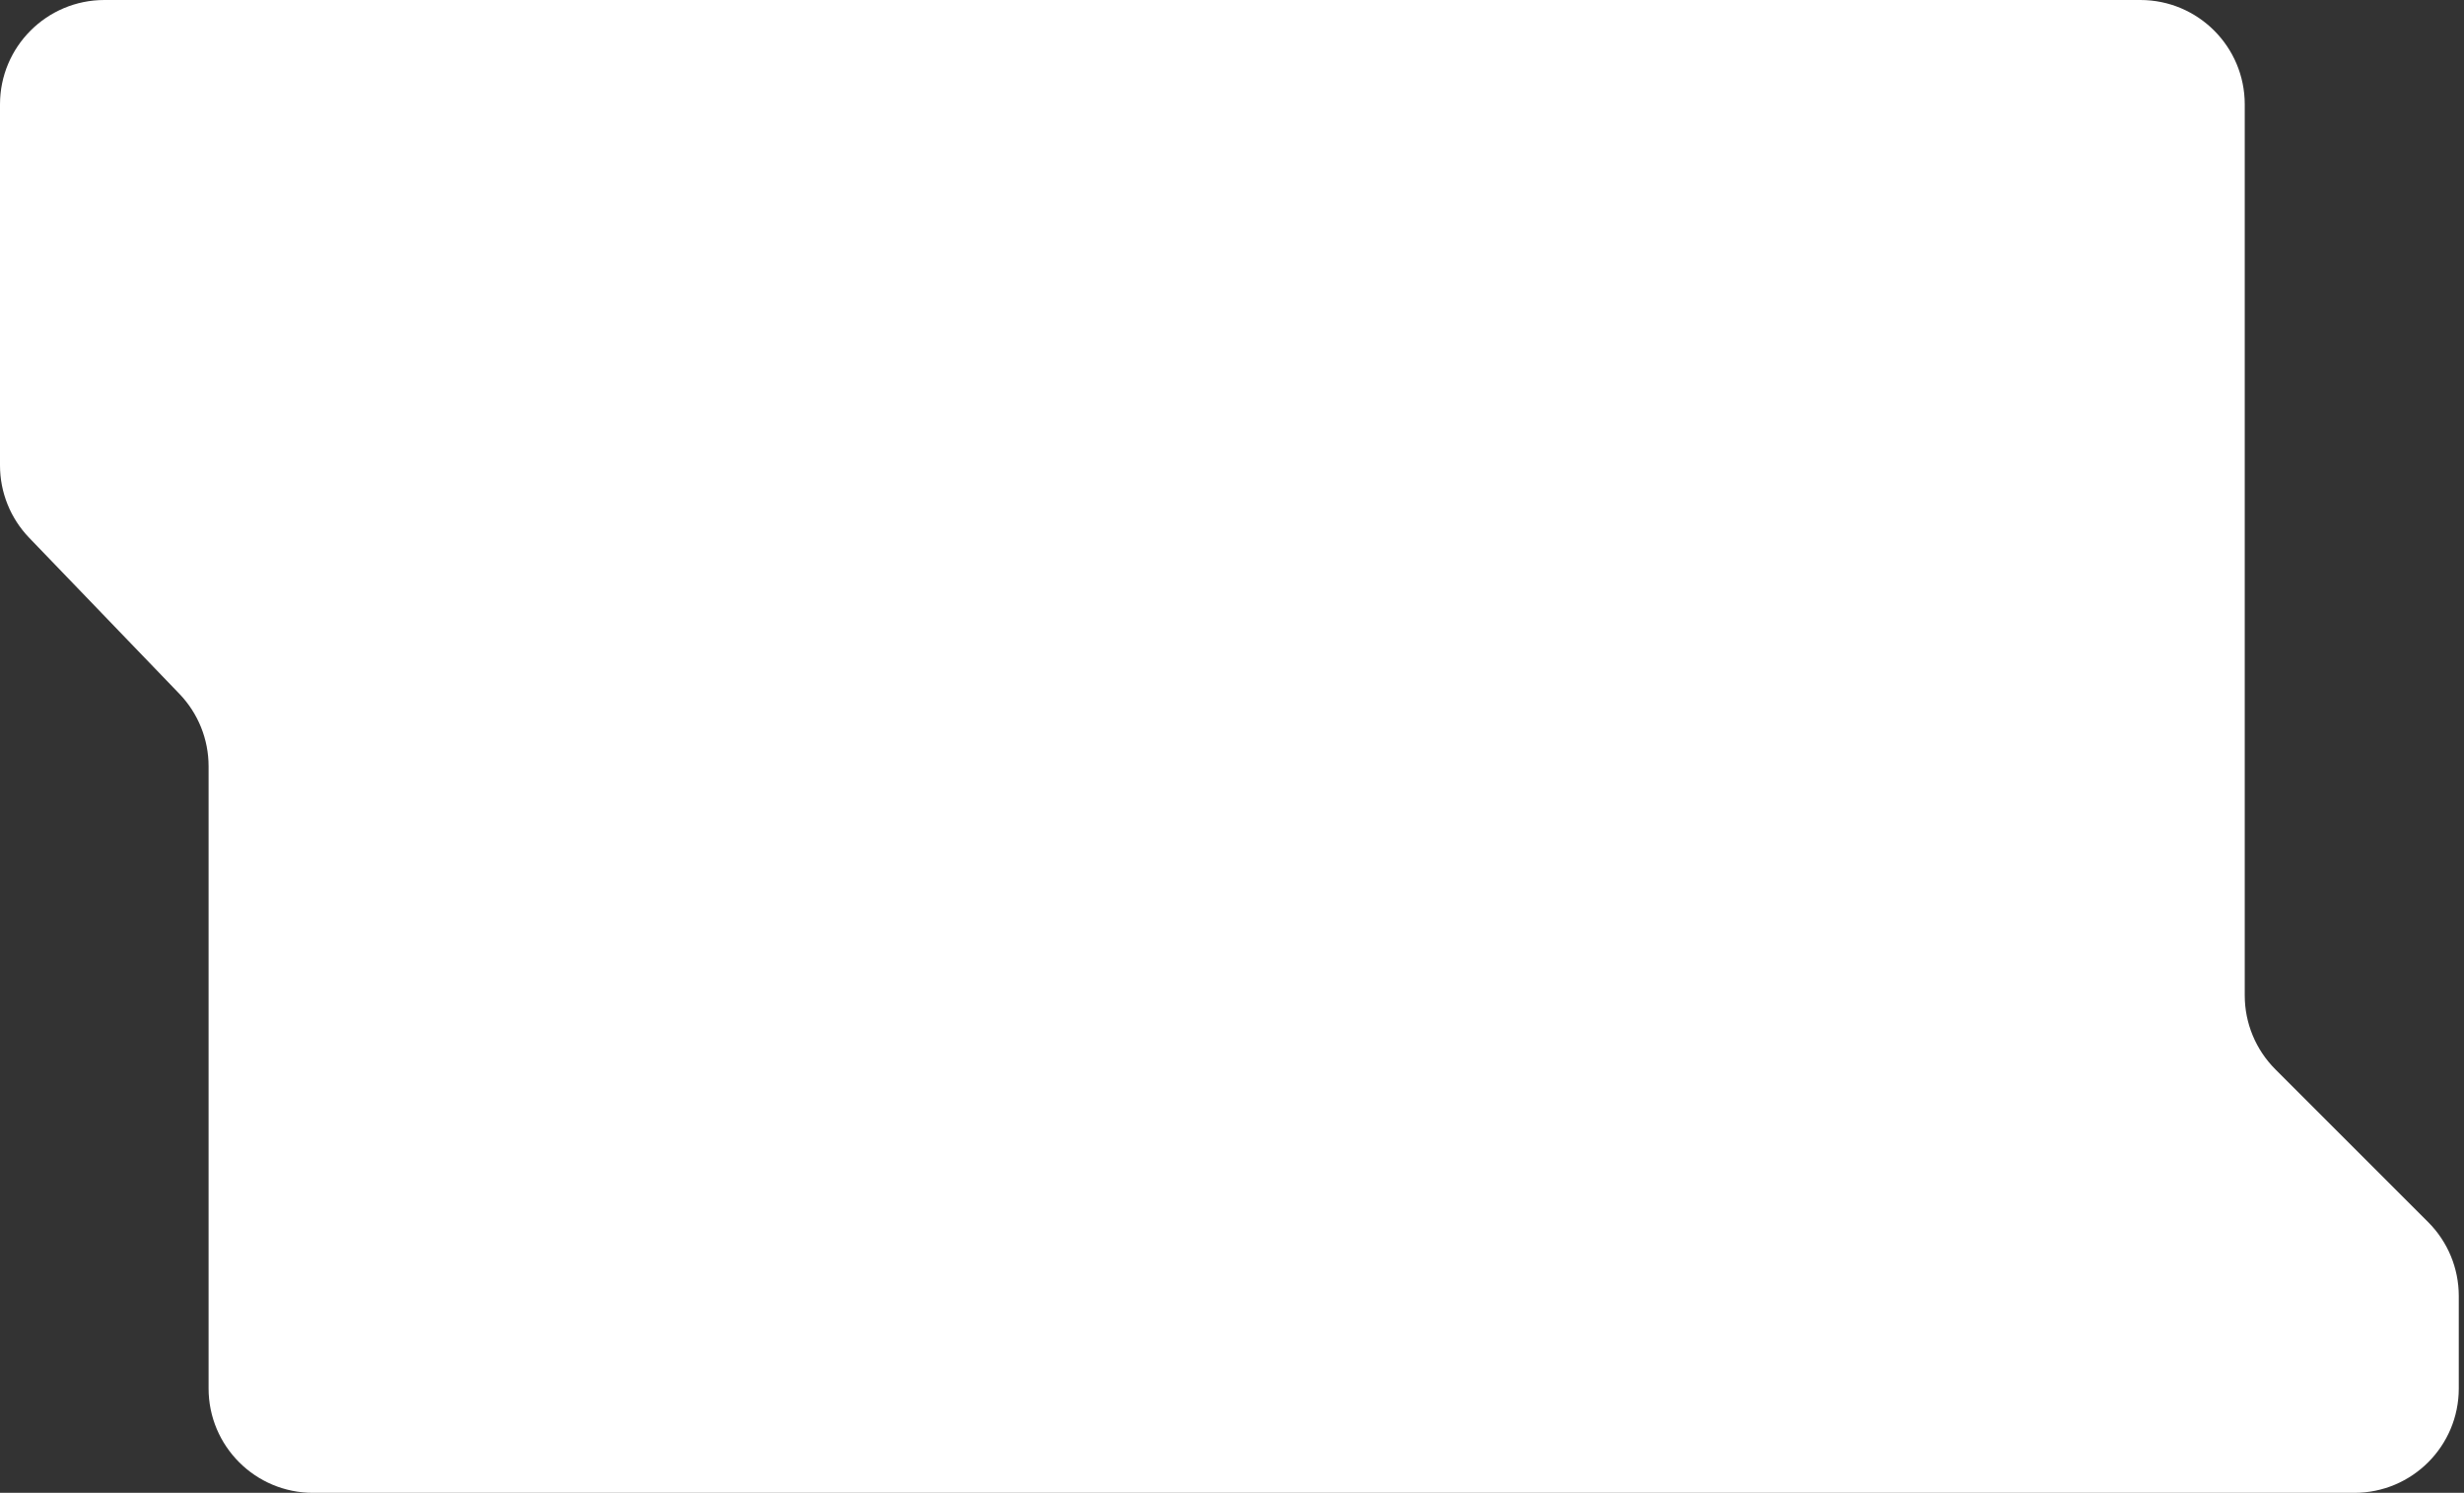 <?xml version="1.0" encoding="UTF-8"?> <svg xmlns="http://www.w3.org/2000/svg" width="236" height="143" viewBox="0 0 236 143" fill="none"><rect x="0" y="0" width="236" height="143" fill="#333333" stroke="none"/> <path d="M235.5 133C235.5 138.523 231.023 143 225.5 143L29.978 143C24.455 143 19.978 138.523 19.978 133V73.399C19.978 70.813 18.976 68.328 17.183 66.464L2.795 51.516C1.002 49.652 0 47.167 0 44.581V10C0 4.477 4.477 1.52588e-05 10 1.52588e-05L205 1.52588e-05C210.523 1.52588e-05 215 4.477 215 10L215 95.358C215 98.01 216.054 100.554 217.929 102.429L232.571 117.071C234.446 118.946 235.5 121.49 235.5 124.142V133Z" fill="white"></path> </svg> 